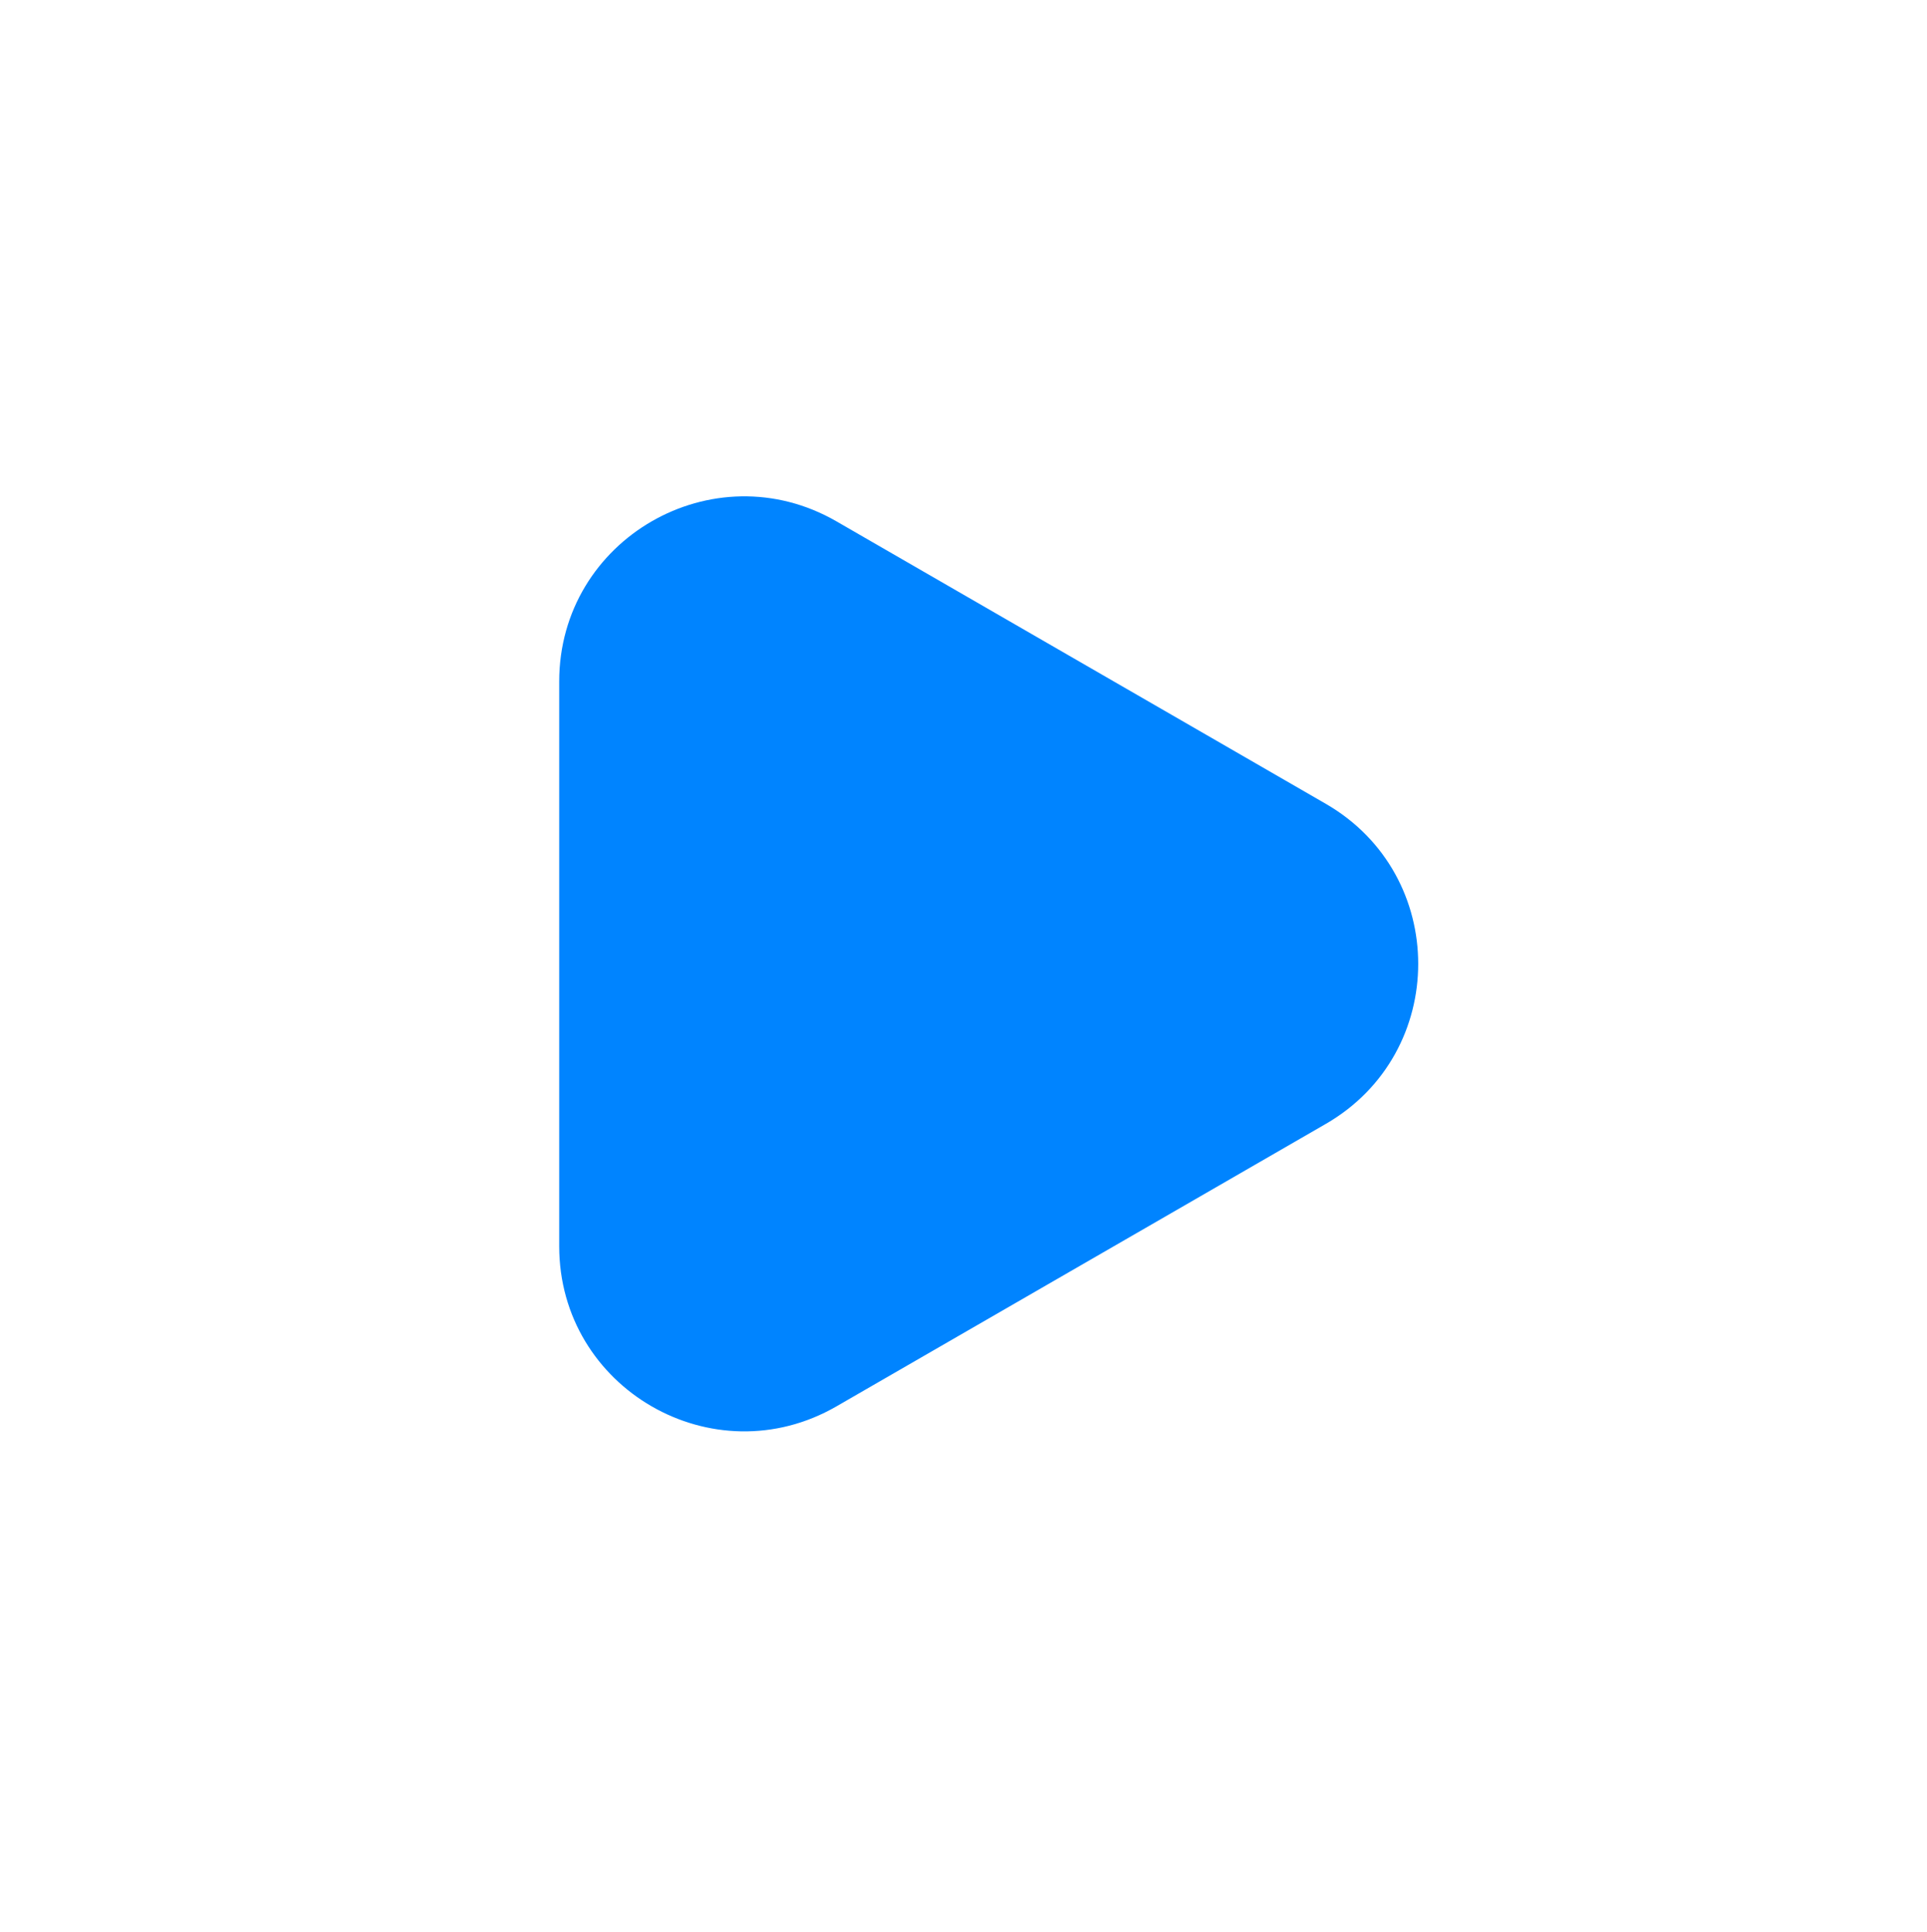 <?xml version="1.0" encoding="UTF-8"?> <svg xmlns="http://www.w3.org/2000/svg" width="344" height="345" viewBox="0 0 344 345" fill="none"> <path d="M236.672 143.52C258.672 156.222 258.672 187.976 236.672 200.678L149.329 251.106C127.329 263.807 99.829 247.93 99.829 222.527L99.829 121.672C99.829 96.268 127.329 80.391 149.329 93.093L236.672 143.52Z" fill="#0084FF"></path> </svg> 